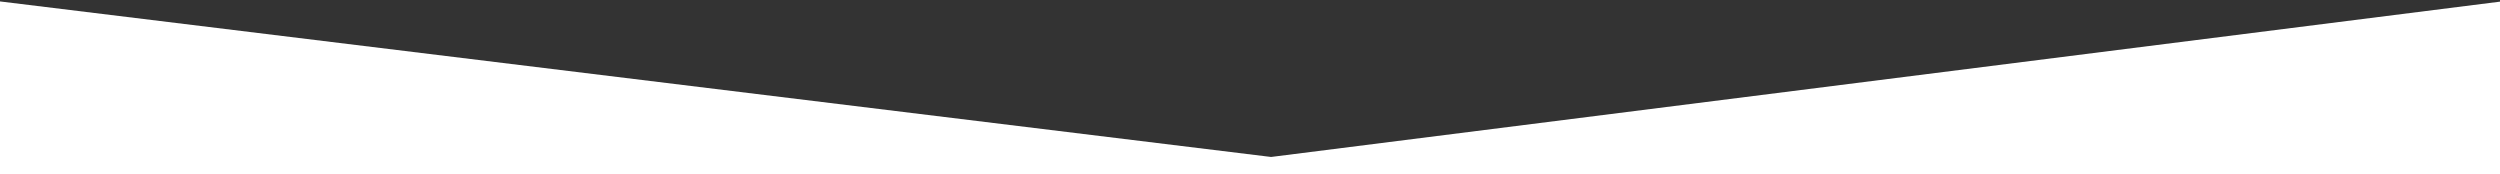 <?xml version="1.0" encoding="UTF-8"?> <svg xmlns="http://www.w3.org/2000/svg" width="1920" height="134" viewBox="0 0 1920 134" fill="none"><rect x="0" y="0" width="1920" height="134" fill="#333333" stroke="none"/> <path d="M976.202 120.545L-9 0V156H1930V0L976.202 120.545Z" fill="white"></path> </svg> 